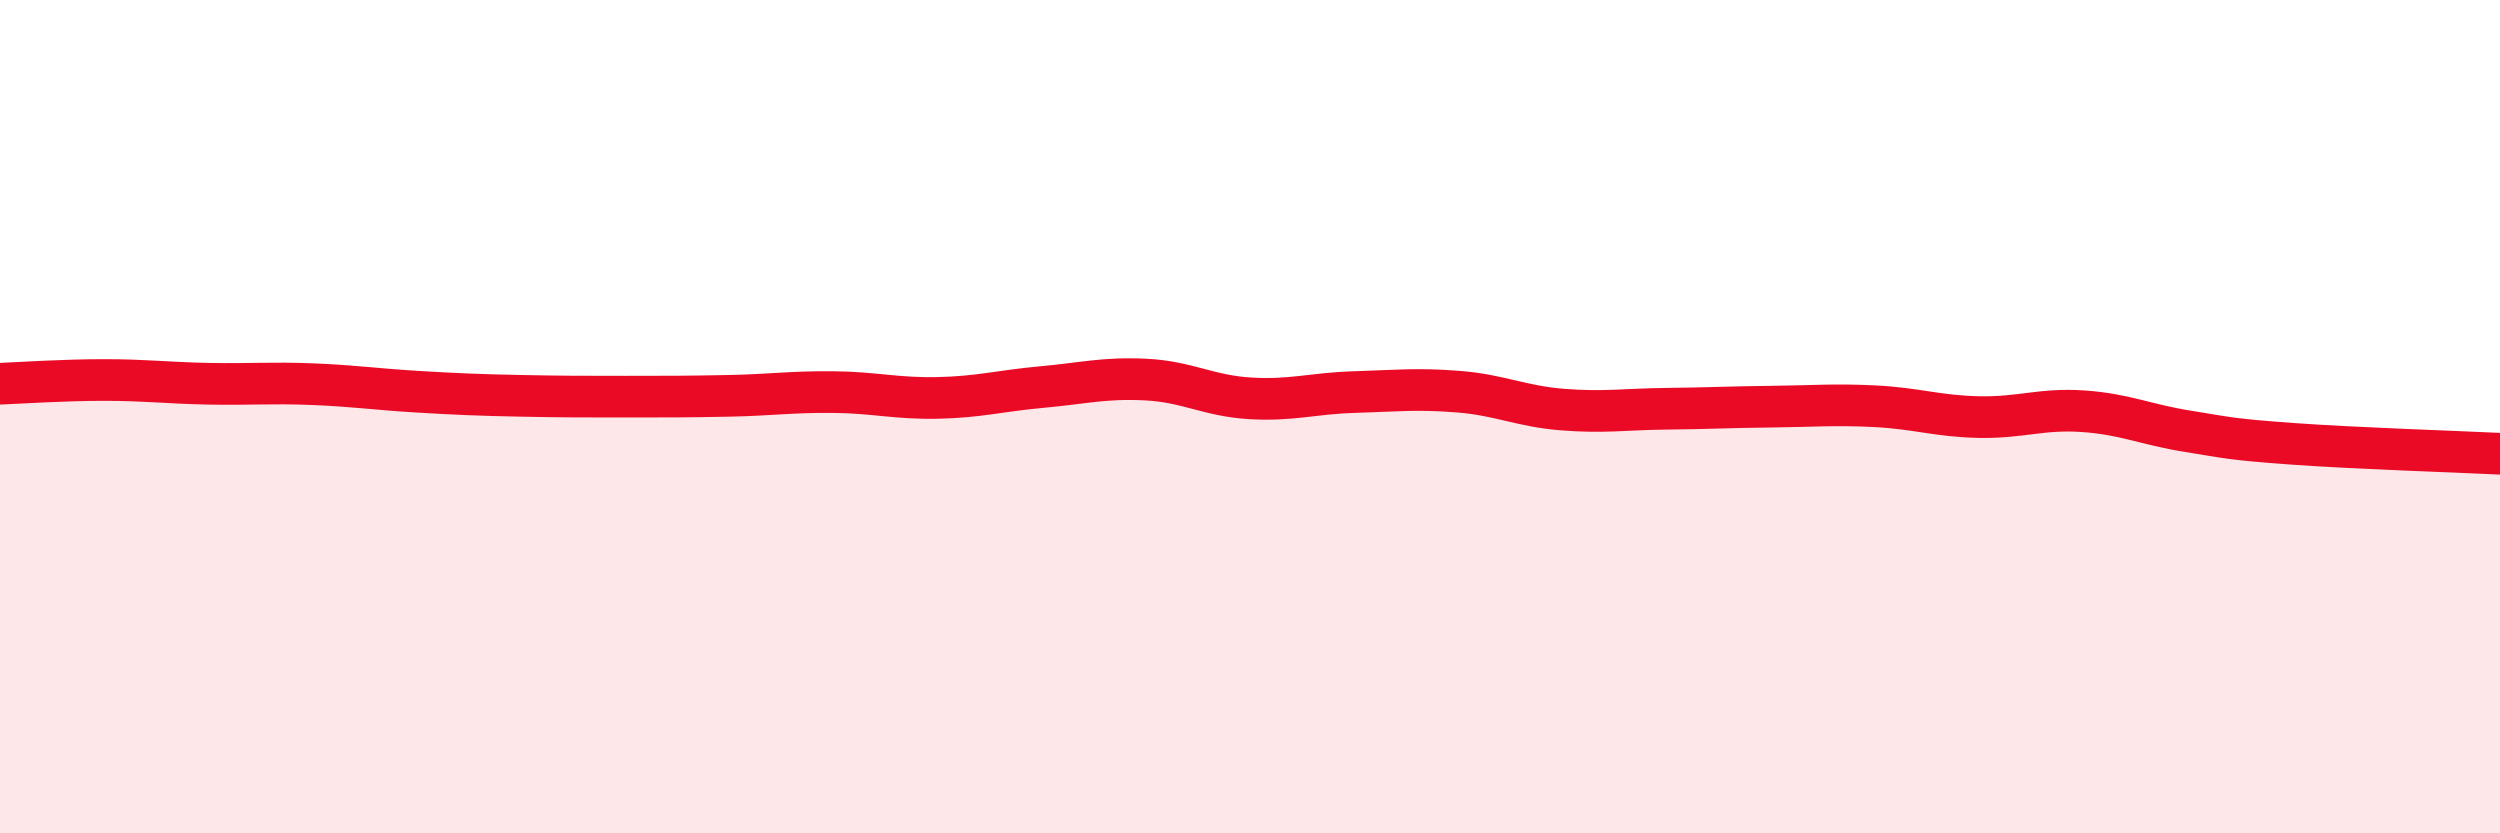 
    <svg width="60" height="20" viewBox="0 0 60 20" xmlns="http://www.w3.org/2000/svg">
      <path
        d="M 0,9.21 C 0.5,9.19 1.5,9.12 2.5,9.12 C 3.5,9.12 4,9.19 5,9.21 C 6,9.23 6.5,9.18 7.5,9.22 C 8.5,9.26 9,9.34 10,9.4 C 11,9.46 11.5,9.48 12.5,9.5 C 13.5,9.52 14,9.52 15,9.52 C 16,9.52 16.5,9.52 17.5,9.5 C 18.5,9.48 19,9.4 20,9.41 C 21,9.42 21.5,9.57 22.5,9.55 C 23.5,9.53 24,9.38 25,9.29 C 26,9.2 26.5,9.06 27.5,9.11 C 28.5,9.16 29,9.5 30,9.56 C 31,9.62 31.5,9.44 32.5,9.41 C 33.5,9.38 34,9.32 35,9.4 C 36,9.48 36.5,9.75 37.5,9.83 C 38.5,9.91 39,9.82 40,9.81 C 41,9.8 41.5,9.77 42.5,9.76 C 43.5,9.75 44,9.7 45,9.75 C 46,9.8 46.5,9.99 47.5,10.01 C 48.5,10.03 49,9.8 50,9.87 C 51,9.94 51.5,10.19 52.5,10.35 C 53.5,10.51 53.5,10.54 55,10.65 C 56.5,10.76 59,10.84 60,10.89L60 20L0 20Z"
        fill="#EB0A25"
        opacity="0.1"
        stroke-linecap="round"
        stroke-linejoin="round"
      />
      <path
        d="M 0,9.21 C 0.5,9.19 1.5,9.12 2.5,9.12 C 3.5,9.12 4,9.19 5,9.21 C 6,9.23 6.5,9.18 7.5,9.22 C 8.5,9.26 9,9.34 10,9.4 C 11,9.46 11.5,9.48 12.5,9.5 C 13.5,9.52 14,9.52 15,9.52 C 16,9.52 16.5,9.52 17.5,9.5 C 18.5,9.48 19,9.4 20,9.41 C 21,9.42 21.5,9.57 22.5,9.55 C 23.5,9.53 24,9.38 25,9.29 C 26,9.2 26.5,9.06 27.5,9.11 C 28.5,9.16 29,9.5 30,9.56 C 31,9.62 31.5,9.44 32.5,9.41 C 33.5,9.38 34,9.32 35,9.4 C 36,9.48 36.5,9.75 37.5,9.83 C 38.5,9.91 39,9.82 40,9.81 C 41,9.8 41.5,9.77 42.5,9.76 C 43.5,9.75 44,9.7 45,9.75 C 46,9.8 46.5,9.99 47.5,10.01 C 48.5,10.03 49,9.8 50,9.87 C 51,9.94 51.5,10.19 52.5,10.35 C 53.5,10.51 53.5,10.54 55,10.65 C 56.5,10.76 59,10.84 60,10.89"
        stroke="#EB0A25"
        stroke-width="1"
        fill="none"
        stroke-linecap="round"
        stroke-linejoin="round"
      />
    </svg>
  